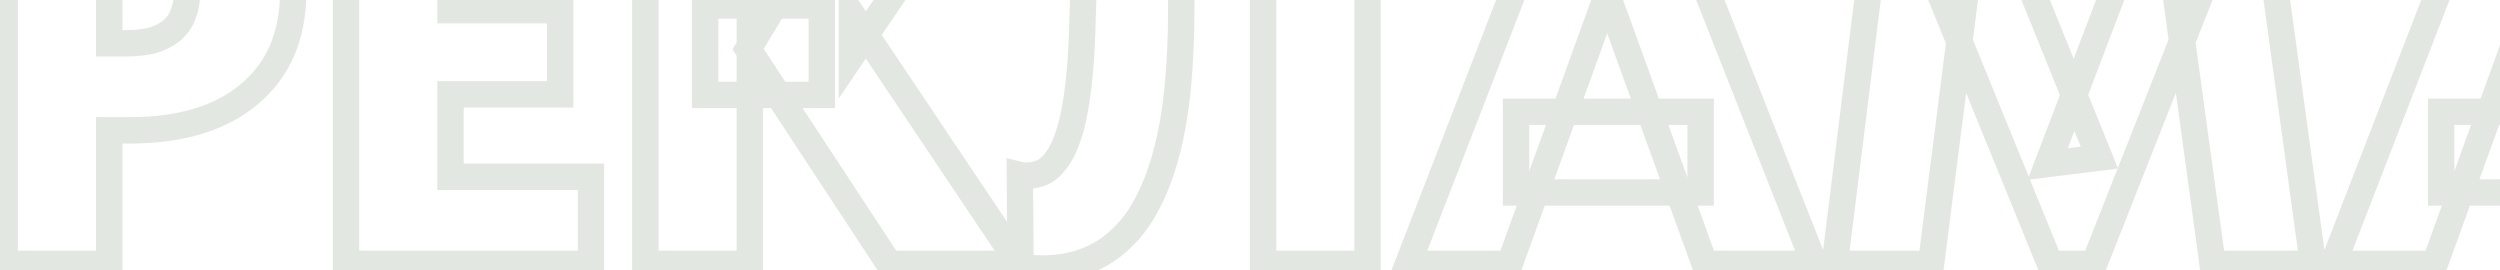 <?xml version="1.0" encoding="UTF-8"?> <svg xmlns="http://www.w3.org/2000/svg" width="379" height="41" viewBox="0 0 379 41" fill="none"><g opacity="0.2"><mask id="path-1-outside-1_240_1646" maskUnits="userSpaceOnUse" x="-2" y="-24" width="421" height="67" fill="black"><rect fill="white" x="-2" y="-24" width="421" height="67"></rect><path d="M20.608 -21.6C24.304 -21.6 27.619 -21.16 30.552 -20.28C33.485 -19.459 35.979 -18.197 38.032 -16.496C40.085 -14.853 41.669 -12.771 42.784 -10.248C43.899 -7.725 44.456 -4.763 44.456 -1.36C44.456 1.984 43.899 4.976 42.784 7.616C41.669 10.197 40.027 12.397 37.856 14.216C35.744 16.035 33.163 17.413 30.112 18.352C27.061 19.291 23.6 19.76 19.728 19.76H16.56V40H0.72V-21.6H20.608ZM19.112 6.56C20.813 6.56 22.251 6.384 23.424 6.032C24.597 5.621 25.536 5.093 26.24 4.448C27.003 3.744 27.531 2.923 27.824 1.984C28.176 1.045 28.352 0.048 28.352 -1.008C28.352 -2.005 28.205 -2.944 27.912 -3.824C27.619 -4.704 27.12 -5.467 26.416 -6.112C25.712 -6.816 24.744 -7.373 23.512 -7.784C22.28 -8.195 20.725 -8.4 18.848 -8.4H16.56V6.56H19.112ZM52.454 40V-21.6H88.71V-8.4H68.294V1.544H84.926V14.304H68.294V26.8H89.59V40H52.454ZM134.789 40L113.405 7.44L131.093 -21.6H148.253V-19.84L129.157 8.408V2.16L153.357 38.24V40H134.789ZM106.893 14.392V0.84H124.581V14.392H106.893ZM113.669 -21.6V40H97.829V-21.6H113.669ZM158.045 40.704C157.517 40.704 156.959 40.675 156.373 40.616C155.845 40.616 155.287 40.557 154.701 40.44L154.613 26.536C154.847 26.595 155.053 26.624 155.229 26.624C155.405 26.624 155.551 26.624 155.669 26.624C156.901 26.624 157.957 26.301 158.837 25.656C159.717 24.952 160.479 23.955 161.125 22.664C161.77 21.315 162.298 19.701 162.709 17.824C163.119 15.888 163.442 13.659 163.677 11.136C163.911 8.613 164.058 5.827 164.117 2.776C164.234 -0.275 164.293 -3.589 164.293 -7.168V-21.6H207.325V40H191.485V-8.4H179.077V1.368C179.077 5.651 178.901 9.611 178.549 13.248C178.197 16.827 177.639 20.083 176.877 23.016C176.114 25.949 175.146 28.531 173.973 30.76C172.858 32.931 171.509 34.749 169.925 36.216C168.399 37.683 166.639 38.797 164.645 39.56C162.65 40.323 160.45 40.704 158.045 40.704ZM213.463 40L237.311 -21.6H250.775L275.063 40H258.431L242.239 -4.704H245.055L228.863 40H213.463ZM229.831 29.176V16.944H257.815V29.176H229.831ZM278.14 40L285.796 -21.6H299.876L318.268 23.896L310.436 24.864L328.124 -21.6H342.204L350.652 40H335.428L330.148 1.456H332.7L317.476 40H310.788L295.036 1.368H297.676L292.748 40H278.14ZM353.713 40L377.561 -21.6H391.025L415.313 40H398.681L382.489 -4.704H385.305L369.113 40H353.713ZM370.081 29.176V16.944H398.065V29.176H370.081Z"></path></mask><path d="M30.552 -20.28L29.977 -18.364L29.995 -18.359L30.013 -18.354L30.552 -20.28ZM38.032 -16.496L36.756 -14.956L36.769 -14.945L36.783 -14.934L38.032 -16.496ZM42.784 -10.248L44.613 -11.056L44.613 -11.056L42.784 -10.248ZM42.784 7.616L44.62 8.409L44.623 8.401L44.627 8.394L42.784 7.616ZM37.856 14.216L36.572 12.683L36.561 12.692L36.551 12.7L37.856 14.216ZM30.112 18.352L30.7 20.264L30.7 20.264L30.112 18.352ZM16.56 19.76V17.76H14.56V19.76H16.56ZM16.56 40V42H18.56V40H16.56ZM0.72 40H-1.28V42H0.72V40ZM0.72 -21.6V-23.6H-1.28V-21.6H0.72ZM23.424 6.032L23.999 7.948L24.042 7.935L24.085 7.92L23.424 6.032ZM26.24 4.448L27.591 5.922L27.597 5.918L26.24 4.448ZM27.824 1.984L25.951 1.282L25.932 1.334L25.915 1.387L27.824 1.984ZM27.912 -3.824L29.809 -4.456L29.809 -4.456L27.912 -3.824ZM26.416 -6.112L25.002 -4.698L25.032 -4.667L25.064 -4.638L26.416 -6.112ZM23.512 -7.784L24.145 -9.681L24.145 -9.681L23.512 -7.784ZM16.56 -8.4V-10.4H14.56V-8.4H16.56ZM16.56 6.56H14.56V8.56H16.56V6.56ZM20.608 -19.6C24.148 -19.6 27.264 -19.178 29.977 -18.364L31.127 -22.196C27.973 -23.142 24.46 -23.6 20.608 -23.6V-19.6ZM30.013 -18.354C32.715 -17.598 34.947 -16.455 36.756 -14.956L39.308 -18.036C37.01 -19.94 34.256 -21.32 31.091 -22.206L30.013 -18.354ZM36.783 -14.934C38.572 -13.502 39.963 -11.683 40.955 -9.44L44.613 -11.056C43.375 -13.858 41.598 -16.204 39.281 -18.058L36.783 -14.934ZM40.955 -9.44C41.934 -7.224 42.456 -4.548 42.456 -1.36H46.456C46.456 -4.978 45.864 -8.227 44.613 -11.056L40.955 -9.44ZM42.456 -1.36C42.456 1.761 41.936 4.482 40.941 6.838L44.627 8.394C45.861 5.47 46.456 2.207 46.456 -1.36H42.456ZM40.948 6.823C39.958 9.116 38.505 11.063 36.572 12.683L39.14 15.749C41.548 13.732 43.381 11.279 44.62 8.409L40.948 6.823ZM36.551 12.7C34.676 14.315 32.349 15.571 29.524 16.44L30.7 20.264C33.976 19.256 36.812 17.755 39.161 15.732L36.551 12.7ZM29.524 16.44C26.699 17.309 23.442 17.76 19.728 17.76V21.76C23.758 21.76 27.423 21.272 30.7 20.264L29.524 16.44ZM19.728 17.76H16.56V21.76H19.728V17.76ZM14.56 19.76V40H18.56V19.76H14.56ZM16.56 38H0.72V42H16.56V38ZM2.72 40V-21.6H-1.28V40H2.72ZM0.72 -19.6H20.608V-23.6H0.72V-19.6ZM19.112 8.56C20.938 8.56 22.582 8.373 23.999 7.948L22.849 4.116C21.919 4.395 20.688 4.56 19.112 4.56V8.56ZM24.085 7.92C25.44 7.445 26.637 6.797 27.591 5.922L24.889 2.974C24.435 3.39 23.754 3.797 22.763 4.144L24.085 7.92ZM27.597 5.918C28.602 4.99 29.329 3.872 29.733 2.581L25.915 1.387C25.732 1.973 25.404 2.498 24.883 2.978L27.597 5.918ZM29.697 2.686C30.137 1.511 30.352 0.275 30.352 -1.008H26.352C26.352 -0.179 26.215 0.579 25.951 1.282L29.697 2.686ZM30.352 -1.008C30.352 -2.204 30.176 -3.358 29.809 -4.456L26.015 -3.192C26.235 -2.53 26.352 -1.807 26.352 -1.008H30.352ZM29.809 -4.456C29.405 -5.669 28.714 -6.718 27.767 -7.586L25.064 -4.638C25.526 -4.215 25.832 -3.739 26.015 -3.192L29.809 -4.456ZM27.83 -7.526C26.85 -8.506 25.585 -9.201 24.145 -9.681L22.88 -5.887C23.903 -5.545 24.574 -5.126 25.002 -4.698L27.83 -7.526ZM24.145 -9.681C22.64 -10.183 20.853 -10.4 18.848 -10.4V-6.4C20.598 -6.4 21.92 -6.206 22.88 -5.887L24.145 -9.681ZM18.848 -10.4H16.56V-6.4H18.848V-10.4ZM14.56 -8.4V6.56H18.56V-8.4H14.56ZM16.56 8.56H19.112V4.56H16.56V8.56ZM52.454 40H50.454V42H52.454V40ZM52.454 -21.6V-23.6H50.454V-21.6H52.454ZM88.71 -21.6H90.71V-23.6H88.71V-21.6ZM88.71 -8.4V-6.4H90.71V-8.4H88.71ZM68.294 -8.4V-10.4H66.294V-8.4H68.294ZM68.294 1.544H66.294V3.544H68.294V1.544ZM84.926 1.544H86.926V-0.456H84.926V1.544ZM84.926 14.304V16.304H86.926V14.304H84.926ZM68.294 14.304V12.304H66.294V14.304H68.294ZM68.294 26.8H66.294V28.8H68.294V26.8ZM89.59 26.8H91.59V24.8H89.59V26.8ZM89.59 40V42H91.59V40H89.59ZM54.454 40V-21.6H50.454V40H54.454ZM52.454 -19.6H88.71V-23.6H52.454V-19.6ZM86.71 -21.6V-8.4H90.71V-21.6H86.71ZM88.71 -10.4H68.294V-6.4H88.71V-10.4ZM66.294 -8.4V1.544H70.294V-8.4H66.294ZM68.294 3.544H84.926V-0.456H68.294V3.544ZM82.926 1.544V14.304H86.926V1.544H82.926ZM84.926 12.304H68.294V16.304H84.926V12.304ZM66.294 14.304V26.8H70.294V14.304H66.294ZM68.294 28.8H89.59V24.8H68.294V28.8ZM87.59 26.8V40H91.59V26.8H87.59ZM89.59 38H52.454V42H89.59V38ZM134.789 40L133.118 41.098L133.71 42H134.789V40ZM113.405 7.44L111.697 6.4L111.039 7.48L111.734 8.538L113.405 7.44ZM131.093 -21.6V-23.6H129.97L129.385 -22.64L131.093 -21.6ZM148.253 -21.6H150.253V-23.6H148.253V-21.6ZM148.253 -19.84L149.91 -18.72L150.253 -19.227V-19.84H148.253ZM129.157 8.408H127.157V14.938L130.814 9.528L129.157 8.408ZM129.157 2.16L130.818 1.046L127.157 -4.412V2.16H129.157ZM153.357 38.24H155.357V37.631L155.018 37.126L153.357 38.24ZM153.357 40V42H155.357V40H153.357ZM106.893 14.392H104.893V16.392H106.893V14.392ZM106.893 0.84V-1.16H104.893V0.84H106.893ZM124.581 0.84H126.581V-1.16H124.581V0.84ZM124.581 14.392V16.392H126.581V14.392H124.581ZM113.669 -21.6H115.669V-23.6H113.669V-21.6ZM113.669 40V42H115.669V40H113.669ZM97.829 40H95.829V42H97.829V40ZM97.829 -21.6V-23.6H95.829V-21.6H97.829ZM136.461 38.902L115.077 6.342L111.734 8.538L133.118 41.098L136.461 38.902ZM115.113 8.48L132.801 -20.56L129.385 -22.64L111.697 6.4L115.113 8.48ZM131.093 -19.6H148.253V-23.6H131.093V-19.6ZM146.253 -21.6V-19.84H150.253V-21.6H146.253ZM146.596 -20.96L127.5 7.288L130.814 9.528L149.91 -18.72L146.596 -20.96ZM131.157 8.408V2.16H127.157V8.408H131.157ZM127.496 3.274L151.696 39.354L155.018 37.126L130.818 1.046L127.496 3.274ZM151.357 38.24V40H155.357V38.24H151.357ZM153.357 38H134.789V42H153.357V38ZM108.893 14.392V0.84H104.893V14.392H108.893ZM106.893 2.84H124.581V-1.16H106.893V2.84ZM122.581 0.84V14.392H126.581V0.84H122.581ZM124.581 12.392H106.893V16.392H124.581V12.392ZM111.669 -21.6V40H115.669V-21.6H111.669ZM113.669 38H97.829V42H113.669V38ZM99.829 40V-21.6H95.829V40H99.829ZM97.829 -19.6H113.669V-23.6H97.829V-19.6ZM156.373 40.616L156.572 38.626L156.473 38.616H156.373V40.616ZM154.701 40.44L152.701 40.453L152.711 42.082L154.309 42.401L154.701 40.44ZM154.613 26.536L155.098 24.596L152.596 23.97L152.613 26.549L154.613 26.536ZM158.837 25.656L160.019 27.269L160.053 27.244L160.086 27.218L158.837 25.656ZM161.125 22.664L162.914 23.558L162.921 23.543L162.929 23.527L161.125 22.664ZM162.709 17.824L164.663 18.251L164.665 18.239L162.709 17.824ZM163.677 11.136L165.668 11.321L165.668 11.321L163.677 11.136ZM164.117 2.776L162.118 2.699L162.117 2.718L162.117 2.738L164.117 2.776ZM164.293 -21.6V-23.6H162.293V-21.6H164.293ZM207.325 -21.6H209.325V-23.6H207.325V-21.6ZM207.325 40V42H209.325V40H207.325ZM191.485 40H189.485V42H191.485V40ZM191.485 -8.4H193.485V-10.4H191.485V-8.4ZM179.077 -8.4V-10.4H177.077V-8.4H179.077ZM178.549 13.248L180.539 13.444L180.539 13.441L178.549 13.248ZM176.877 23.016L174.941 22.513L174.941 22.513L176.877 23.016ZM173.973 30.76L172.203 29.828L172.198 29.837L172.194 29.846L173.973 30.76ZM169.925 36.216L168.566 34.748L168.552 34.761L168.539 34.774L169.925 36.216ZM164.645 39.56L163.93 37.692L163.93 37.692L164.645 39.56ZM158.045 38.704C157.59 38.704 157.1 38.679 156.572 38.626L156.174 42.606C156.819 42.671 157.443 42.704 158.045 42.704V38.704ZM156.373 38.616C155.992 38.616 155.567 38.574 155.093 38.479L154.309 42.401C155.008 42.541 155.697 42.616 156.373 42.616V38.616ZM156.701 40.427L156.613 26.523L152.613 26.549L152.701 40.453L156.701 40.427ZM154.128 28.476C154.466 28.561 154.841 28.624 155.229 28.624V24.624C155.25 24.624 155.251 24.626 155.226 24.622C155.201 24.619 155.159 24.611 155.098 24.596L154.128 28.476ZM155.229 28.624C155.229 28.624 155.229 28.624 155.23 28.624C155.23 28.624 155.23 28.624 155.231 28.624C155.231 28.624 155.231 28.624 155.232 28.624C155.232 28.624 155.233 28.624 155.233 28.624C155.233 28.624 155.234 28.624 155.234 28.624C155.234 28.624 155.235 28.624 155.235 28.624C155.235 28.624 155.236 28.624 155.236 28.624C155.236 28.624 155.237 28.624 155.237 28.624C155.237 28.624 155.238 28.624 155.238 28.624C155.238 28.624 155.239 28.624 155.239 28.624C155.239 28.624 155.24 28.624 155.24 28.624C155.24 28.624 155.241 28.624 155.241 28.624C155.241 28.624 155.242 28.624 155.242 28.624C155.242 28.624 155.243 28.624 155.243 28.624C155.243 28.624 155.244 28.624 155.244 28.624C155.244 28.624 155.245 28.624 155.245 28.624C155.246 28.624 155.246 28.624 155.246 28.624C155.247 28.624 155.247 28.624 155.247 28.624C155.248 28.624 155.248 28.624 155.248 28.624C155.249 28.624 155.249 28.624 155.249 28.624C155.25 28.624 155.25 28.624 155.25 28.624C155.251 28.624 155.251 28.624 155.251 28.624C155.252 28.624 155.252 28.624 155.252 28.624C155.253 28.624 155.253 28.624 155.253 28.624C155.254 28.624 155.254 28.624 155.254 28.624C155.255 28.624 155.255 28.624 155.255 28.624C155.256 28.624 155.256 28.624 155.256 28.624C155.257 28.624 155.257 28.624 155.257 28.624C155.258 28.624 155.258 28.624 155.258 28.624C155.259 28.624 155.259 28.624 155.259 28.624C155.26 28.624 155.26 28.624 155.26 28.624C155.261 28.624 155.261 28.624 155.261 28.624C155.262 28.624 155.262 28.624 155.262 28.624C155.263 28.624 155.263 28.624 155.263 28.624C155.264 28.624 155.264 28.624 155.264 28.624C155.265 28.624 155.265 28.624 155.265 28.624C155.266 28.624 155.266 28.624 155.266 28.624C155.267 28.624 155.267 28.624 155.267 28.624C155.268 28.624 155.268 28.624 155.268 28.624C155.269 28.624 155.269 28.624 155.269 28.624C155.27 28.624 155.27 28.624 155.27 28.624C155.271 28.624 155.271 28.624 155.271 28.624C155.272 28.624 155.272 28.624 155.272 28.624C155.273 28.624 155.273 28.624 155.273 28.624C155.274 28.624 155.274 28.624 155.274 28.624C155.275 28.624 155.275 28.624 155.275 28.624C155.276 28.624 155.276 28.624 155.276 28.624C155.277 28.624 155.277 28.624 155.277 28.624C155.278 28.624 155.278 28.624 155.278 28.624C155.279 28.624 155.279 28.624 155.279 28.624C155.28 28.624 155.28 28.624 155.28 28.624C155.281 28.624 155.281 28.624 155.281 28.624C155.282 28.624 155.282 28.624 155.282 28.624C155.283 28.624 155.283 28.624 155.283 28.624C155.284 28.624 155.284 28.624 155.284 28.624C155.285 28.624 155.285 28.624 155.285 28.624C155.286 28.624 155.286 28.624 155.286 28.624C155.287 28.624 155.287 28.624 155.287 28.624C155.288 28.624 155.288 28.624 155.288 28.624C155.289 28.624 155.289 28.624 155.289 28.624C155.29 28.624 155.29 28.624 155.29 28.624C155.291 28.624 155.291 28.624 155.291 28.624C155.292 28.624 155.292 28.624 155.292 28.624C155.293 28.624 155.293 28.624 155.293 28.624C155.294 28.624 155.294 28.624 155.294 28.624C155.295 28.624 155.295 28.624 155.295 28.624C155.296 28.624 155.296 28.624 155.296 28.624C155.297 28.624 155.297 28.624 155.297 28.624C155.298 28.624 155.298 28.624 155.298 28.624C155.299 28.624 155.299 28.624 155.299 28.624C155.3 28.624 155.3 28.624 155.3 28.624C155.301 28.624 155.301 28.624 155.301 28.624C155.302 28.624 155.302 28.624 155.302 28.624C155.303 28.624 155.303 28.624 155.303 28.624C155.304 28.624 155.304 28.624 155.304 28.624C155.305 28.624 155.305 28.624 155.305 28.624C155.306 28.624 155.306 28.624 155.306 28.624C155.306 28.624 155.307 28.624 155.307 28.624C155.307 28.624 155.308 28.624 155.308 28.624C155.308 28.624 155.309 28.624 155.309 28.624C155.309 28.624 155.31 28.624 155.31 28.624C155.31 28.624 155.311 28.624 155.311 28.624C155.311 28.624 155.312 28.624 155.312 28.624C155.312 28.624 155.313 28.624 155.313 28.624C155.313 28.624 155.314 28.624 155.314 28.624C155.314 28.624 155.315 28.624 155.315 28.624C155.315 28.624 155.316 28.624 155.316 28.624C155.316 28.624 155.317 28.624 155.317 28.624C155.317 28.624 155.318 28.624 155.318 28.624C155.318 28.624 155.319 28.624 155.319 28.624C155.319 28.624 155.319 28.624 155.32 28.624C155.32 28.624 155.32 28.624 155.321 28.624C155.321 28.624 155.321 28.624 155.322 28.624C155.322 28.624 155.322 28.624 155.323 28.624C155.323 28.624 155.323 28.624 155.324 28.624C155.324 28.624 155.324 28.624 155.325 28.624C155.325 28.624 155.325 28.624 155.326 28.624C155.326 28.624 155.326 28.624 155.327 28.624C155.327 28.624 155.327 28.624 155.328 28.624C155.328 28.624 155.328 28.624 155.329 28.624C155.329 28.624 155.329 28.624 155.329 28.624C155.33 28.624 155.33 28.624 155.33 28.624C155.331 28.624 155.331 28.624 155.331 28.624C155.332 28.624 155.332 28.624 155.332 28.624C155.333 28.624 155.333 28.624 155.333 28.624C155.334 28.624 155.334 28.624 155.334 28.624C155.335 28.624 155.335 28.624 155.335 28.624C155.336 28.624 155.336 28.624 155.336 28.624C155.337 28.624 155.337 28.624 155.337 28.624C155.337 28.624 155.338 28.624 155.338 28.624C155.338 28.624 155.339 28.624 155.339 28.624C155.339 28.624 155.34 28.624 155.34 28.624C155.34 28.624 155.341 28.624 155.341 28.624C155.341 28.624 155.342 28.624 155.342 28.624C155.342 28.624 155.343 28.624 155.343 28.624C155.343 28.624 155.344 28.624 155.344 28.624C155.344 28.624 155.344 28.624 155.345 28.624C155.345 28.624 155.345 28.624 155.346 28.624C155.346 28.624 155.346 28.624 155.347 28.624C155.347 28.624 155.347 28.624 155.348 28.624C155.348 28.624 155.348 28.624 155.349 28.624C155.349 28.624 155.349 28.624 155.35 28.624C155.35 28.624 155.35 28.624 155.351 28.624C155.351 28.624 155.351 28.624 155.351 28.624C155.352 28.624 155.352 28.624 155.352 28.624C155.353 28.624 155.353 28.624 155.353 28.624C155.354 28.624 155.354 28.624 155.354 28.624C155.355 28.624 155.355 28.624 155.355 28.624C155.356 28.624 155.356 28.624 155.356 28.624C155.357 28.624 155.357 28.624 155.357 28.624C155.357 28.624 155.358 28.624 155.358 28.624C155.358 28.624 155.359 28.624 155.359 28.624C155.359 28.624 155.36 28.624 155.36 28.624C155.36 28.624 155.361 28.624 155.361 28.624C155.361 28.624 155.362 28.624 155.362 28.624C155.362 28.624 155.362 28.624 155.363 28.624C155.363 28.624 155.363 28.624 155.364 28.624C155.364 28.624 155.364 28.624 155.365 28.624C155.365 28.624 155.365 28.624 155.366 28.624C155.366 28.624 155.366 28.624 155.367 28.624C155.367 28.624 155.367 28.624 155.367 28.624C155.368 28.624 155.368 28.624 155.368 28.624C155.369 28.624 155.369 28.624 155.369 28.624C155.37 28.624 155.37 28.624 155.37 28.624C155.371 28.624 155.371 28.624 155.371 28.624C155.372 28.624 155.372 28.624 155.372 28.624C155.372 28.624 155.373 28.624 155.373 28.624C155.373 28.624 155.374 28.624 155.374 28.624C155.374 28.624 155.375 28.624 155.375 28.624C155.375 28.624 155.376 28.624 155.376 28.624C155.376 28.624 155.377 28.624 155.377 28.624C155.377 28.624 155.377 28.624 155.378 28.624C155.378 28.624 155.378 28.624 155.379 28.624C155.379 28.624 155.379 28.624 155.38 28.624C155.38 28.624 155.38 28.624 155.381 28.624C155.381 28.624 155.381 28.624 155.381 28.624C155.382 28.624 155.382 28.624 155.382 28.624C155.383 28.624 155.383 28.624 155.383 28.624C155.384 28.624 155.384 28.624 155.384 28.624C155.385 28.624 155.385 28.624 155.385 28.624C155.385 28.624 155.386 28.624 155.386 28.624C155.386 28.624 155.387 28.624 155.387 28.624C155.387 28.624 155.388 28.624 155.388 28.624C155.388 28.624 155.389 28.624 155.389 28.624C155.389 28.624 155.389 28.624 155.39 28.624C155.39 28.624 155.39 28.624 155.391 28.624C155.391 28.624 155.391 28.624 155.392 28.624C155.392 28.624 155.392 28.624 155.393 28.624C155.393 28.624 155.393 28.624 155.393 28.624C155.394 28.624 155.394 28.624 155.394 28.624C155.395 28.624 155.395 28.624 155.395 28.624C155.396 28.624 155.396 28.624 155.396 28.624C155.396 28.624 155.397 28.624 155.397 28.624C155.397 28.624 155.398 28.624 155.398 28.624C155.398 28.624 155.399 28.624 155.399 28.624C155.399 28.624 155.4 28.624 155.4 28.624C155.4 28.624 155.4 28.624 155.401 28.624C155.401 28.624 155.401 28.624 155.402 28.624C155.402 28.624 155.402 28.624 155.403 28.624C155.403 28.624 155.403 28.624 155.403 28.624C155.404 28.624 155.404 28.624 155.404 28.624C155.405 28.624 155.405 28.624 155.405 28.624C155.406 28.624 155.406 28.624 155.406 28.624C155.407 28.624 155.407 28.624 155.407 28.624C155.407 28.624 155.408 28.624 155.408 28.624C155.408 28.624 155.409 28.624 155.409 28.624C155.409 28.624 155.41 28.624 155.41 28.624C155.41 28.624 155.41 28.624 155.411 28.624C155.411 28.624 155.411 28.624 155.412 28.624C155.412 28.624 155.412 28.624 155.413 28.624C155.413 28.624 155.413 28.624 155.413 28.624C155.414 28.624 155.414 28.624 155.414 28.624C155.415 28.624 155.415 28.624 155.415 28.624C155.416 28.624 155.416 28.624 155.416 28.624C155.416 28.624 155.417 28.624 155.417 28.624C155.417 28.624 155.418 28.624 155.418 28.624C155.418 28.624 155.419 28.624 155.419 28.624C155.419 28.624 155.419 28.624 155.42 28.624C155.42 28.624 155.42 28.624 155.421 28.624C155.421 28.624 155.421 28.624 155.422 28.624C155.422 28.624 155.422 28.624 155.422 28.624C155.423 28.624 155.423 28.624 155.423 28.624C155.424 28.624 155.424 28.624 155.424 28.624C155.425 28.624 155.425 28.624 155.425 28.624C155.425 28.624 155.426 28.624 155.426 28.624C155.426 28.624 155.427 28.624 155.427 28.624C155.427 28.624 155.428 28.624 155.428 28.624C155.428 28.624 155.428 28.624 155.429 28.624C155.429 28.624 155.429 28.624 155.43 28.624C155.43 28.624 155.43 28.624 155.431 28.624C155.431 28.624 155.431 28.624 155.431 28.624C155.432 28.624 155.432 28.624 155.432 28.624C155.433 28.624 155.433 28.624 155.433 28.624C155.433 28.624 155.434 28.624 155.434 28.624C155.434 28.624 155.435 28.624 155.435 28.624C155.435 28.624 155.436 28.624 155.436 28.624C155.436 28.624 155.436 28.624 155.437 28.624C155.437 28.624 155.437 28.624 155.438 28.624C155.438 28.624 155.438 28.624 155.438 28.624C155.439 28.624 155.439 28.624 155.439 28.624C155.44 28.624 155.44 28.624 155.44 28.624C155.441 28.624 155.441 28.624 155.441 28.624C155.441 28.624 155.442 28.624 155.442 28.624C155.442 28.624 155.443 28.624 155.443 28.624C155.443 28.624 155.443 28.624 155.444 28.624C155.444 28.624 155.444 28.624 155.445 28.624C155.445 28.624 155.445 28.624 155.446 28.624C155.446 28.624 155.446 28.624 155.446 28.624C155.447 28.624 155.447 28.624 155.447 28.624C155.448 28.624 155.448 28.624 155.448 28.624C155.448 28.624 155.449 28.624 155.449 28.624C155.449 28.624 155.45 28.624 155.45 28.624C155.45 28.624 155.451 28.624 155.451 28.624C155.451 28.624 155.451 28.624 155.452 28.624C155.452 28.624 155.452 28.624 155.453 28.624C155.453 28.624 155.453 28.624 155.453 28.624C155.454 28.624 155.454 28.624 155.454 28.624C155.455 28.624 155.455 28.624 155.455 28.624C155.455 28.624 155.456 28.624 155.456 28.624C155.456 28.624 155.457 28.624 155.457 28.624C155.457 28.624 155.457 28.624 155.458 28.624C155.458 28.624 155.458 28.624 155.459 28.624C155.459 28.624 155.459 28.624 155.46 28.624C155.46 28.624 155.46 28.624 155.46 28.624C155.461 28.624 155.461 28.624 155.461 28.624C155.462 28.624 155.462 28.624 155.462 28.624C155.462 28.624 155.463 28.624 155.463 28.624C155.463 28.624 155.464 28.624 155.464 28.624C155.464 28.624 155.464 28.624 155.465 28.624C155.465 28.624 155.465 28.624 155.466 28.624C155.466 28.624 155.466 28.624 155.466 28.624C155.467 28.624 155.467 28.624 155.467 28.624C155.468 28.624 155.468 28.624 155.468 28.624C155.468 28.624 155.469 28.624 155.469 28.624C155.469 28.624 155.47 28.624 155.47 28.624C155.47 28.624 155.47 28.624 155.471 28.624C155.471 28.624 155.471 28.624 155.472 28.624C155.472 28.624 155.472 28.624 155.472 28.624C155.473 28.624 155.473 28.624 155.473 28.624C155.474 28.624 155.474 28.624 155.474 28.624C155.474 28.624 155.475 28.624 155.475 28.624C155.475 28.624 155.476 28.624 155.476 28.624C155.476 28.624 155.476 28.624 155.477 28.624C155.477 28.624 155.477 28.624 155.478 28.624C155.478 28.624 155.478 28.624 155.478 28.624C155.479 28.624 155.479 28.624 155.479 28.624C155.48 28.624 155.48 28.624 155.48 28.624C155.48 28.624 155.481 28.624 155.481 28.624C155.481 28.624 155.482 28.624 155.482 28.624C155.482 28.624 155.482 28.624 155.483 28.624C155.483 28.624 155.483 28.624 155.484 28.624C155.484 28.624 155.484 28.624 155.484 28.624C155.485 28.624 155.485 28.624 155.485 28.624C155.486 28.624 155.486 28.624 155.486 28.624C155.486 28.624 155.487 28.624 155.487 28.624C155.487 28.624 155.488 28.624 155.488 28.624C155.488 28.624 155.488 28.624 155.489 28.624C155.489 28.624 155.489 28.624 155.489 28.624C155.49 28.624 155.49 28.624 155.49 28.624C155.491 28.624 155.491 28.624 155.491 28.624C155.491 28.624 155.492 28.624 155.492 28.624C155.492 28.624 155.493 28.624 155.493 28.624C155.493 28.624 155.493 28.624 155.494 28.624C155.494 28.624 155.494 28.624 155.495 28.624C155.495 28.624 155.495 28.624 155.495 28.624C155.496 28.624 155.496 28.624 155.496 28.624C155.497 28.624 155.497 28.624 155.497 28.624C155.497 28.624 155.498 28.624 155.498 28.624C155.498 28.624 155.498 28.624 155.499 28.624C155.499 28.624 155.499 28.624 155.5 28.624C155.5 28.624 155.5 28.624 155.5 28.624C155.501 28.624 155.501 28.624 155.501 28.624C155.502 28.624 155.502 28.624 155.502 28.624C155.502 28.624 155.503 28.624 155.503 28.624C155.503 28.624 155.503 28.624 155.504 28.624C155.504 28.624 155.504 28.624 155.505 28.624C155.505 28.624 155.505 28.624 155.505 28.624C155.506 28.624 155.506 28.624 155.506 28.624C155.507 28.624 155.507 28.624 155.507 28.624C155.507 28.624 155.508 28.624 155.508 28.624C155.508 28.624 155.508 28.624 155.509 28.624C155.509 28.624 155.509 28.624 155.51 28.624C155.51 28.624 155.51 28.624 155.51 28.624C155.511 28.624 155.511 28.624 155.511 28.624C155.512 28.624 155.512 28.624 155.512 28.624C155.512 28.624 155.513 28.624 155.513 28.624C155.513 28.624 155.513 28.624 155.514 28.624C155.514 28.624 155.514 28.624 155.515 28.624C155.515 28.624 155.515 28.624 155.515 28.624C155.516 28.624 155.516 28.624 155.516 28.624C155.516 28.624 155.517 28.624 155.517 28.624C155.517 28.624 155.518 28.624 155.518 28.624C155.518 28.624 155.518 28.624 155.519 28.624C155.519 28.624 155.519 28.624 155.519 28.624C155.52 28.624 155.52 28.624 155.52 28.624C155.521 28.624 155.521 28.624 155.521 28.624C155.521 28.624 155.522 28.624 155.522 28.624C155.522 28.624 155.522 28.624 155.523 28.624C155.523 28.624 155.523 28.624 155.524 28.624C155.524 28.624 155.524 28.624 155.524 28.624C155.525 28.624 155.525 28.624 155.525 28.624C155.525 28.624 155.526 28.624 155.526 28.624C155.526 28.624 155.527 28.624 155.527 28.624C155.527 28.624 155.527 28.624 155.528 28.624C155.528 28.624 155.528 28.624 155.528 28.624C155.529 28.624 155.529 28.624 155.529 28.624C155.53 28.624 155.53 28.624 155.53 28.624C155.53 28.624 155.531 28.624 155.531 28.624C155.531 28.624 155.531 28.624 155.532 28.624C155.532 28.624 155.532 28.624 155.533 28.624C155.533 28.624 155.533 28.624 155.533 28.624C155.534 28.624 155.534 28.624 155.534 28.624C155.534 28.624 155.535 28.624 155.535 28.624C155.535 28.624 155.535 28.624 155.536 28.624C155.536 28.624 155.536 28.624 155.537 28.624C155.537 28.624 155.537 28.624 155.537 28.624C155.538 28.624 155.538 28.624 155.538 28.624C155.538 28.624 155.539 28.624 155.539 28.624C155.539 28.624 155.539 28.624 155.54 28.624C155.54 28.624 155.54 28.624 155.541 28.624C155.541 28.624 155.541 28.624 155.541 28.624C155.542 28.624 155.542 28.624 155.542 28.624C155.542 28.624 155.543 28.624 155.543 28.624C155.543 28.624 155.544 28.624 155.544 28.624C155.544 28.624 155.544 28.624 155.545 28.624C155.545 28.624 155.545 28.624 155.545 28.624C155.546 28.624 155.546 28.624 155.546 28.624C155.546 28.624 155.547 28.624 155.547 28.624C155.547 28.624 155.548 28.624 155.548 28.624C155.548 28.624 155.548 28.624 155.549 28.624C155.549 28.624 155.549 28.624 155.549 28.624C155.55 28.624 155.55 28.624 155.55 28.624C155.55 28.624 155.551 28.624 155.551 28.624C155.551 28.624 155.551 28.624 155.552 28.624C155.552 28.624 155.552 28.624 155.553 28.624C155.553 28.624 155.553 28.624 155.553 28.624C155.554 28.624 155.554 28.624 155.554 28.624C155.554 28.624 155.555 28.624 155.555 28.624C155.555 28.624 155.555 28.624 155.556 28.624C155.556 28.624 155.556 28.624 155.556 28.624C155.557 28.624 155.557 28.624 155.557 28.624C155.558 28.624 155.558 28.624 155.558 28.624C155.558 28.624 155.559 28.624 155.559 28.624C155.559 28.624 155.559 28.624 155.56 28.624C155.56 28.624 155.56 28.624 155.56 28.624C155.561 28.624 155.561 28.624 155.561 28.624C155.561 28.624 155.562 28.624 155.562 28.624C155.562 28.624 155.563 28.624 155.563 28.624C155.563 28.624 155.563 28.624 155.564 28.624C155.564 28.624 155.564 28.624 155.564 28.624C155.565 28.624 155.565 28.624 155.565 28.624C155.565 28.624 155.566 28.624 155.566 28.624C155.566 28.624 155.566 28.624 155.567 28.624C155.567 28.624 155.567 28.624 155.567 28.624C155.568 28.624 155.568 28.624 155.568 28.624C155.569 28.624 155.569 28.624 155.569 28.624C155.569 28.624 155.57 28.624 155.57 28.624C155.57 28.624 155.57 28.624 155.571 28.624C155.571 28.624 155.571 28.624 155.571 28.624C155.572 28.624 155.572 28.624 155.572 28.624C155.572 28.624 155.573 28.624 155.573 28.624C155.573 28.624 155.573 28.624 155.574 28.624C155.574 28.624 155.574 28.624 155.574 28.624C155.575 28.624 155.575 28.624 155.575 28.624C155.576 28.624 155.576 28.624 155.576 28.624C155.576 28.624 155.577 28.624 155.577 28.624C155.577 28.624 155.577 28.624 155.578 28.624C155.578 28.624 155.578 28.624 155.578 28.624C155.579 28.624 155.579 28.624 155.579 28.624C155.579 28.624 155.58 28.624 155.58 28.624C155.58 28.624 155.58 28.624 155.581 28.624C155.581 28.624 155.581 28.624 155.581 28.624C155.582 28.624 155.582 28.624 155.582 28.624C155.582 28.624 155.583 28.624 155.583 28.624C155.583 28.624 155.583 28.624 155.584 28.624C155.584 28.624 155.584 28.624 155.584 28.624C155.585 28.624 155.585 28.624 155.585 28.624C155.586 28.624 155.586 28.624 155.586 28.624C155.586 28.624 155.587 28.624 155.587 28.624C155.587 28.624 155.587 28.624 155.588 28.624C155.588 28.624 155.588 28.624 155.588 28.624C155.589 28.624 155.589 28.624 155.589 28.624C155.589 28.624 155.59 28.624 155.59 28.624C155.59 28.624 155.59 28.624 155.591 28.624C155.591 28.624 155.591 28.624 155.591 28.624C155.592 28.624 155.592 28.624 155.592 28.624C155.592 28.624 155.593 28.624 155.593 28.624C155.593 28.624 155.593 28.624 155.594 28.624C155.594 28.624 155.594 28.624 155.594 28.624C155.595 28.624 155.595 28.624 155.595 28.624C155.595 28.624 155.596 28.624 155.596 28.624C155.596 28.624 155.596 28.624 155.597 28.624C155.597 28.624 155.597 28.624 155.597 28.624C155.598 28.624 155.598 28.624 155.598 28.624C155.598 28.624 155.599 28.624 155.599 28.624C155.599 28.624 155.599 28.624 155.6 28.624C155.6 28.624 155.6 28.624 155.6 28.624C155.601 28.624 155.601 28.624 155.601 28.624C155.601 28.624 155.602 28.624 155.602 28.624C155.602 28.624 155.602 28.624 155.603 28.624C155.603 28.624 155.603 28.624 155.603 28.624C155.604 28.624 155.604 28.624 155.604 28.624C155.604 28.624 155.605 28.624 155.605 28.624C155.605 28.624 155.605 28.624 155.606 28.624C155.606 28.624 155.606 28.624 155.606 28.624C155.607 28.624 155.607 28.624 155.607 28.624C155.607 28.624 155.608 28.624 155.608 28.624C155.608 28.624 155.608 28.624 155.609 28.624C155.609 28.624 155.609 28.624 155.609 28.624C155.61 28.624 155.61 28.624 155.61 28.624C155.61 28.624 155.611 28.624 155.611 28.624C155.611 28.624 155.611 28.624 155.612 28.624C155.612 28.624 155.612 28.624 155.612 28.624C155.613 28.624 155.613 28.624 155.613 28.624C155.613 28.624 155.614 28.624 155.614 28.624C155.614 28.624 155.614 28.624 155.615 28.624C155.615 28.624 155.615 28.624 155.615 28.624C155.616 28.624 155.616 28.624 155.616 28.624C155.616 28.624 155.617 28.624 155.617 28.624C155.617 28.624 155.617 28.624 155.618 28.624C155.618 28.624 155.618 28.624 155.618 28.624C155.618 28.624 155.619 28.624 155.619 28.624C155.619 28.624 155.619 28.624 155.62 28.624C155.62 28.624 155.62 28.624 155.62 28.624C155.621 28.624 155.621 28.624 155.621 28.624C155.621 28.624 155.622 28.624 155.622 28.624C155.622 28.624 155.622 28.624 155.623 28.624C155.623 28.624 155.623 28.624 155.623 28.624C155.624 28.624 155.624 28.624 155.624 28.624C155.624 28.624 155.625 28.624 155.625 28.624C155.625 28.624 155.625 28.624 155.626 28.624C155.626 28.624 155.626 28.624 155.626 28.624C155.627 28.624 155.627 28.624 155.627 28.624C155.627 28.624 155.628 28.624 155.628 28.624C155.628 28.624 155.628 28.624 155.628 28.624C155.629 28.624 155.629 28.624 155.629 28.624C155.629 28.624 155.63 28.624 155.63 28.624C155.63 28.624 155.63 28.624 155.631 28.624C155.631 28.624 155.631 28.624 155.631 28.624C155.632 28.624 155.632 28.624 155.632 28.624C155.632 28.624 155.633 28.624 155.633 28.624C155.633 28.624 155.633 28.624 155.634 28.624C155.634 28.624 155.634 28.624 155.634 28.624C155.634 28.624 155.635 28.624 155.635 28.624C155.635 28.624 155.635 28.624 155.636 28.624C155.636 28.624 155.636 28.624 155.636 28.624C155.637 28.624 155.637 28.624 155.637 28.624C155.637 28.624 155.638 28.624 155.638 28.624C155.638 28.624 155.638 28.624 155.639 28.624C155.639 28.624 155.639 28.624 155.639 28.624C155.64 28.624 155.64 28.624 155.64 28.624C155.64 28.624 155.64 28.624 155.641 28.624C155.641 28.624 155.641 28.624 155.641 28.624C155.642 28.624 155.642 28.624 155.642 28.624C155.642 28.624 155.643 28.624 155.643 28.624C155.643 28.624 155.643 28.624 155.644 28.624C155.644 28.624 155.644 28.624 155.644 28.624C155.645 28.624 155.645 28.624 155.645 28.624C155.645 28.624 155.645 28.624 155.646 28.624C155.646 28.624 155.646 28.624 155.646 28.624C155.647 28.624 155.647 28.624 155.647 28.624C155.647 28.624 155.648 28.624 155.648 28.624C155.648 28.624 155.648 28.624 155.649 28.624C155.649 28.624 155.649 28.624 155.649 28.624C155.649 28.624 155.65 28.624 155.65 28.624C155.65 28.624 155.65 28.624 155.651 28.624C155.651 28.624 155.651 28.624 155.651 28.624C155.652 28.624 155.652 28.624 155.652 28.624C155.652 28.624 155.653 28.624 155.653 28.624C155.653 28.624 155.653 28.624 155.653 28.624C155.654 28.624 155.654 28.624 155.654 28.624C155.654 28.624 155.655 28.624 155.655 28.624C155.655 28.624 155.655 28.624 155.656 28.624C155.656 28.624 155.656 28.624 155.656 28.624C155.656 28.624 155.657 28.624 155.657 28.624C155.657 28.624 155.657 28.624 155.658 28.624C155.658 28.624 155.658 28.624 155.658 28.624C155.659 28.624 155.659 28.624 155.659 28.624C155.659 28.624 155.66 28.624 155.66 28.624C155.66 28.624 155.66 28.624 155.66 28.624C155.661 28.624 155.661 28.624 155.661 28.624C155.661 28.624 155.662 28.624 155.662 28.624C155.662 28.624 155.662 28.624 155.663 28.624C155.663 28.624 155.663 28.624 155.663 28.624C155.663 28.624 155.664 28.624 155.664 28.624C155.664 28.624 155.664 28.624 155.665 28.624C155.665 28.624 155.665 28.624 155.665 28.624C155.666 28.624 155.666 28.624 155.666 28.624C155.666 28.624 155.666 28.624 155.667 28.624C155.667 28.624 155.667 28.624 155.667 28.624C155.668 28.624 155.668 28.624 155.668 28.624C155.668 28.624 155.669 28.624 155.669 28.624V24.624C155.669 24.624 155.668 24.624 155.668 24.624C155.668 24.624 155.668 24.624 155.667 24.624C155.667 24.624 155.667 24.624 155.667 24.624C155.666 24.624 155.666 24.624 155.666 24.624C155.666 24.624 155.666 24.624 155.665 24.624C155.665 24.624 155.665 24.624 155.665 24.624C155.664 24.624 155.664 24.624 155.664 24.624C155.664 24.624 155.663 24.624 155.663 24.624C155.663 24.624 155.663 24.624 155.663 24.624C155.662 24.624 155.662 24.624 155.662 24.624C155.662 24.624 155.661 24.624 155.661 24.624C155.661 24.624 155.661 24.624 155.66 24.624C155.66 24.624 155.66 24.624 155.66 24.624C155.66 24.624 155.659 24.624 155.659 24.624C155.659 24.624 155.659 24.624 155.658 24.624C155.658 24.624 155.658 24.624 155.658 24.624C155.657 24.624 155.657 24.624 155.657 24.624C155.657 24.624 155.656 24.624 155.656 24.624C155.656 24.624 155.656 24.624 155.656 24.624C155.655 24.624 155.655 24.624 155.655 24.624C155.655 24.624 155.654 24.624 155.654 24.624C155.654 24.624 155.654 24.624 155.653 24.624C155.653 24.624 155.653 24.624 155.653 24.624C155.653 24.624 155.652 24.624 155.652 24.624C155.652 24.624 155.652 24.624 155.651 24.624C155.651 24.624 155.651 24.624 155.651 24.624C155.65 24.624 155.65 24.624 155.65 24.624C155.65 24.624 155.649 24.624 155.649 24.624C155.649 24.624 155.649 24.624 155.649 24.624C155.648 24.624 155.648 24.624 155.648 24.624C155.648 24.624 155.647 24.624 155.647 24.624C155.647 24.624 155.647 24.624 155.646 24.624C155.646 24.624 155.646 24.624 155.646 24.624C155.645 24.624 155.645 24.624 155.645 24.624C155.645 24.624 155.645 24.624 155.644 24.624C155.644 24.624 155.644 24.624 155.644 24.624C155.643 24.624 155.643 24.624 155.643 24.624C155.643 24.624 155.642 24.624 155.642 24.624C155.642 24.624 155.642 24.624 155.641 24.624C155.641 24.624 155.641 24.624 155.641 24.624C155.64 24.624 155.64 24.624 155.64 24.624C155.64 24.624 155.64 24.624 155.639 24.624C155.639 24.624 155.639 24.624 155.639 24.624C155.638 24.624 155.638 24.624 155.638 24.624C155.638 24.624 155.637 24.624 155.637 24.624C155.637 24.624 155.637 24.624 155.636 24.624C155.636 24.624 155.636 24.624 155.636 24.624C155.635 24.624 155.635 24.624 155.635 24.624C155.635 24.624 155.634 24.624 155.634 24.624C155.634 24.624 155.634 24.624 155.634 24.624C155.633 24.624 155.633 24.624 155.633 24.624C155.633 24.624 155.632 24.624 155.632 24.624C155.632 24.624 155.632 24.624 155.631 24.624C155.631 24.624 155.631 24.624 155.631 24.624C155.63 24.624 155.63 24.624 155.63 24.624C155.63 24.624 155.629 24.624 155.629 24.624C155.629 24.624 155.629 24.624 155.628 24.624C155.628 24.624 155.628 24.624 155.628 24.624C155.628 24.624 155.627 24.624 155.627 24.624C155.627 24.624 155.627 24.624 155.626 24.624C155.626 24.624 155.626 24.624 155.626 24.624C155.625 24.624 155.625 24.624 155.625 24.624C155.625 24.624 155.624 24.624 155.624 24.624C155.624 24.624 155.624 24.624 155.623 24.624C155.623 24.624 155.623 24.624 155.623 24.624C155.622 24.624 155.622 24.624 155.622 24.624C155.622 24.624 155.621 24.624 155.621 24.624C155.621 24.624 155.621 24.624 155.62 24.624C155.62 24.624 155.62 24.624 155.62 24.624C155.619 24.624 155.619 24.624 155.619 24.624C155.619 24.624 155.618 24.624 155.618 24.624C155.618 24.624 155.618 24.624 155.618 24.624C155.617 24.624 155.617 24.624 155.617 24.624C155.617 24.624 155.616 24.624 155.616 24.624C155.616 24.624 155.616 24.624 155.615 24.624C155.615 24.624 155.615 24.624 155.615 24.624C155.614 24.624 155.614 24.624 155.614 24.624C155.614 24.624 155.613 24.624 155.613 24.624C155.613 24.624 155.613 24.624 155.612 24.624C155.612 24.624 155.612 24.624 155.612 24.624C155.611 24.624 155.611 24.624 155.611 24.624C155.611 24.624 155.61 24.624 155.61 24.624C155.61 24.624 155.61 24.624 155.609 24.624C155.609 24.624 155.609 24.624 155.609 24.624C155.608 24.624 155.608 24.624 155.608 24.624C155.608 24.624 155.607 24.624 155.607 24.624C155.607 24.624 155.607 24.624 155.606 24.624C155.606 24.624 155.606 24.624 155.606 24.624C155.605 24.624 155.605 24.624 155.605 24.624C155.605 24.624 155.604 24.624 155.604 24.624C155.604 24.624 155.604 24.624 155.603 24.624C155.603 24.624 155.603 24.624 155.603 24.624C155.602 24.624 155.602 24.624 155.602 24.624C155.602 24.624 155.601 24.624 155.601 24.624C155.601 24.624 155.601 24.624 155.6 24.624C155.6 24.624 155.6 24.624 155.6 24.624C155.599 24.624 155.599 24.624 155.599 24.624C155.599 24.624 155.598 24.624 155.598 24.624C155.598 24.624 155.598 24.624 155.597 24.624C155.597 24.624 155.597 24.624 155.597 24.624C155.596 24.624 155.596 24.624 155.596 24.624C155.596 24.624 155.595 24.624 155.595 24.624C155.595 24.624 155.595 24.624 155.594 24.624C155.594 24.624 155.594 24.624 155.594 24.624C155.593 24.624 155.593 24.624 155.593 24.624C155.593 24.624 155.592 24.624 155.592 24.624C155.592 24.624 155.592 24.624 155.591 24.624C155.591 24.624 155.591 24.624 155.591 24.624C155.59 24.624 155.59 24.624 155.59 24.624C155.59 24.624 155.589 24.624 155.589 24.624C155.589 24.624 155.589 24.624 155.588 24.624C155.588 24.624 155.588 24.624 155.588 24.624C155.587 24.624 155.587 24.624 155.587 24.624C155.587 24.624 155.586 24.624 155.586 24.624C155.586 24.624 155.586 24.624 155.585 24.624C155.585 24.624 155.585 24.624 155.584 24.624C155.584 24.624 155.584 24.624 155.584 24.624C155.583 24.624 155.583 24.624 155.583 24.624C155.583 24.624 155.582 24.624 155.582 24.624C155.582 24.624 155.582 24.624 155.581 24.624C155.581 24.624 155.581 24.624 155.581 24.624C155.58 24.624 155.58 24.624 155.58 24.624C155.58 24.624 155.579 24.624 155.579 24.624C155.579 24.624 155.579 24.624 155.578 24.624C155.578 24.624 155.578 24.624 155.578 24.624C155.577 24.624 155.577 24.624 155.577 24.624C155.577 24.624 155.576 24.624 155.576 24.624C155.576 24.624 155.576 24.624 155.575 24.624C155.575 24.624 155.575 24.624 155.574 24.624C155.574 24.624 155.574 24.624 155.574 24.624C155.573 24.624 155.573 24.624 155.573 24.624C155.573 24.624 155.572 24.624 155.572 24.624C155.572 24.624 155.572 24.624 155.571 24.624C155.571 24.624 155.571 24.624 155.571 24.624C155.57 24.624 155.57 24.624 155.57 24.624C155.57 24.624 155.569 24.624 155.569 24.624C155.569 24.624 155.569 24.624 155.568 24.624C155.568 24.624 155.568 24.624 155.567 24.624C155.567 24.624 155.567 24.624 155.567 24.624C155.566 24.624 155.566 24.624 155.566 24.624C155.566 24.624 155.565 24.624 155.565 24.624C155.565 24.624 155.565 24.624 155.564 24.624C155.564 24.624 155.564 24.624 155.564 24.624C155.563 24.624 155.563 24.624 155.563 24.624C155.563 24.624 155.562 24.624 155.562 24.624C155.562 24.624 155.561 24.624 155.561 24.624C155.561 24.624 155.561 24.624 155.56 24.624C155.56 24.624 155.56 24.624 155.56 24.624C155.559 24.624 155.559 24.624 155.559 24.624C155.559 24.624 155.558 24.624 155.558 24.624C155.558 24.624 155.558 24.624 155.557 24.624C155.557 24.624 155.557 24.624 155.556 24.624C155.556 24.624 155.556 24.624 155.556 24.624C155.555 24.624 155.555 24.624 155.555 24.624C155.555 24.624 155.554 24.624 155.554 24.624C155.554 24.624 155.554 24.624 155.553 24.624C155.553 24.624 155.553 24.624 155.553 24.624C155.552 24.624 155.552 24.624 155.552 24.624C155.551 24.624 155.551 24.624 155.551 24.624C155.551 24.624 155.55 24.624 155.55 24.624C155.55 24.624 155.55 24.624 155.549 24.624C155.549 24.624 155.549 24.624 155.549 24.624C155.548 24.624 155.548 24.624 155.548 24.624C155.548 24.624 155.547 24.624 155.547 24.624C155.547 24.624 155.546 24.624 155.546 24.624C155.546 24.624 155.546 24.624 155.545 24.624C155.545 24.624 155.545 24.624 155.545 24.624C155.544 24.624 155.544 24.624 155.544 24.624C155.544 24.624 155.543 24.624 155.543 24.624C155.543 24.624 155.542 24.624 155.542 24.624C155.542 24.624 155.542 24.624 155.541 24.624C155.541 24.624 155.541 24.624 155.541 24.624C155.54 24.624 155.54 24.624 155.54 24.624C155.539 24.624 155.539 24.624 155.539 24.624C155.539 24.624 155.538 24.624 155.538 24.624C155.538 24.624 155.538 24.624 155.537 24.624C155.537 24.624 155.537 24.624 155.537 24.624C155.536 24.624 155.536 24.624 155.536 24.624C155.535 24.624 155.535 24.624 155.535 24.624C155.535 24.624 155.534 24.624 155.534 24.624C155.534 24.624 155.534 24.624 155.533 24.624C155.533 24.624 155.533 24.624 155.533 24.624C155.532 24.624 155.532 24.624 155.532 24.624C155.531 24.624 155.531 24.624 155.531 24.624C155.531 24.624 155.53 24.624 155.53 24.624C155.53 24.624 155.53 24.624 155.529 24.624C155.529 24.624 155.529 24.624 155.528 24.624C155.528 24.624 155.528 24.624 155.528 24.624C155.527 24.624 155.527 24.624 155.527 24.624C155.527 24.624 155.526 24.624 155.526 24.624C155.526 24.624 155.525 24.624 155.525 24.624C155.525 24.624 155.525 24.624 155.524 24.624C155.524 24.624 155.524 24.624 155.524 24.624C155.523 24.624 155.523 24.624 155.523 24.624C155.522 24.624 155.522 24.624 155.522 24.624C155.522 24.624 155.521 24.624 155.521 24.624C155.521 24.624 155.521 24.624 155.52 24.624C155.52 24.624 155.52 24.624 155.519 24.624C155.519 24.624 155.519 24.624 155.519 24.624C155.518 24.624 155.518 24.624 155.518 24.624C155.518 24.624 155.517 24.624 155.517 24.624C155.517 24.624 155.516 24.624 155.516 24.624C155.516 24.624 155.516 24.624 155.515 24.624C155.515 24.624 155.515 24.624 155.515 24.624C155.514 24.624 155.514 24.624 155.514 24.624C155.513 24.624 155.513 24.624 155.513 24.624C155.513 24.624 155.512 24.624 155.512 24.624C155.512 24.624 155.512 24.624 155.511 24.624C155.511 24.624 155.511 24.624 155.51 24.624C155.51 24.624 155.51 24.624 155.51 24.624C155.509 24.624 155.509 24.624 155.509 24.624C155.508 24.624 155.508 24.624 155.508 24.624C155.508 24.624 155.507 24.624 155.507 24.624C155.507 24.624 155.507 24.624 155.506 24.624C155.506 24.624 155.506 24.624 155.505 24.624C155.505 24.624 155.505 24.624 155.505 24.624C155.504 24.624 155.504 24.624 155.504 24.624C155.503 24.624 155.503 24.624 155.503 24.624C155.503 24.624 155.502 24.624 155.502 24.624C155.502 24.624 155.502 24.624 155.501 24.624C155.501 24.624 155.501 24.624 155.5 24.624C155.5 24.624 155.5 24.624 155.5 24.624C155.499 24.624 155.499 24.624 155.499 24.624C155.498 24.624 155.498 24.624 155.498 24.624C155.498 24.624 155.497 24.624 155.497 24.624C155.497 24.624 155.497 24.624 155.496 24.624C155.496 24.624 155.496 24.624 155.495 24.624C155.495 24.624 155.495 24.624 155.495 24.624C155.494 24.624 155.494 24.624 155.494 24.624C155.493 24.624 155.493 24.624 155.493 24.624C155.493 24.624 155.492 24.624 155.492 24.624C155.492 24.624 155.491 24.624 155.491 24.624C155.491 24.624 155.491 24.624 155.49 24.624C155.49 24.624 155.49 24.624 155.489 24.624C155.489 24.624 155.489 24.624 155.489 24.624C155.488 24.624 155.488 24.624 155.488 24.624C155.488 24.624 155.487 24.624 155.487 24.624C155.487 24.624 155.486 24.624 155.486 24.624C155.486 24.624 155.486 24.624 155.485 24.624C155.485 24.624 155.485 24.624 155.484 24.624C155.484 24.624 155.484 24.624 155.484 24.624C155.483 24.624 155.483 24.624 155.483 24.624C155.482 24.624 155.482 24.624 155.482 24.624C155.482 24.624 155.481 24.624 155.481 24.624C155.481 24.624 155.48 24.624 155.48 24.624C155.48 24.624 155.48 24.624 155.479 24.624C155.479 24.624 155.479 24.624 155.478 24.624C155.478 24.624 155.478 24.624 155.478 24.624C155.477 24.624 155.477 24.624 155.477 24.624C155.476 24.624 155.476 24.624 155.476 24.624C155.476 24.624 155.475 24.624 155.475 24.624C155.475 24.624 155.474 24.624 155.474 24.624C155.474 24.624 155.474 24.624 155.473 24.624C155.473 24.624 155.473 24.624 155.472 24.624C155.472 24.624 155.472 24.624 155.472 24.624C155.471 24.624 155.471 24.624 155.471 24.624C155.47 24.624 155.47 24.624 155.47 24.624C155.47 24.624 155.469 24.624 155.469 24.624C155.469 24.624 155.468 24.624 155.468 24.624C155.468 24.624 155.468 24.624 155.467 24.624C155.467 24.624 155.467 24.624 155.466 24.624C155.466 24.624 155.466 24.624 155.466 24.624C155.465 24.624 155.465 24.624 155.465 24.624C155.464 24.624 155.464 24.624 155.464 24.624C155.464 24.624 155.463 24.624 155.463 24.624C155.463 24.624 155.462 24.624 155.462 24.624C155.462 24.624 155.462 24.624 155.461 24.624C155.461 24.624 155.461 24.624 155.46 24.624C155.46 24.624 155.46 24.624 155.46 24.624C155.459 24.624 155.459 24.624 155.459 24.624C155.458 24.624 155.458 24.624 155.458 24.624C155.457 24.624 155.457 24.624 155.457 24.624C155.457 24.624 155.456 24.624 155.456 24.624C155.456 24.624 155.455 24.624 155.455 24.624C155.455 24.624 155.455 24.624 155.454 24.624C155.454 24.624 155.454 24.624 155.453 24.624C155.453 24.624 155.453 24.624 155.453 24.624C155.452 24.624 155.452 24.624 155.452 24.624C155.451 24.624 155.451 24.624 155.451 24.624C155.451 24.624 155.45 24.624 155.45 24.624C155.45 24.624 155.449 24.624 155.449 24.624C155.449 24.624 155.448 24.624 155.448 24.624C155.448 24.624 155.448 24.624 155.447 24.624C155.447 24.624 155.447 24.624 155.446 24.624C155.446 24.624 155.446 24.624 155.446 24.624C155.445 24.624 155.445 24.624 155.445 24.624C155.444 24.624 155.444 24.624 155.444 24.624C155.443 24.624 155.443 24.624 155.443 24.624C155.443 24.624 155.442 24.624 155.442 24.624C155.442 24.624 155.441 24.624 155.441 24.624C155.441 24.624 155.441 24.624 155.44 24.624C155.44 24.624 155.44 24.624 155.439 24.624C155.439 24.624 155.439 24.624 155.438 24.624C155.438 24.624 155.438 24.624 155.438 24.624C155.437 24.624 155.437 24.624 155.437 24.624C155.436 24.624 155.436 24.624 155.436 24.624C155.436 24.624 155.435 24.624 155.435 24.624C155.435 24.624 155.434 24.624 155.434 24.624C155.434 24.624 155.433 24.624 155.433 24.624C155.433 24.624 155.433 24.624 155.432 24.624C155.432 24.624 155.432 24.624 155.431 24.624C155.431 24.624 155.431 24.624 155.431 24.624C155.43 24.624 155.43 24.624 155.43 24.624C155.429 24.624 155.429 24.624 155.429 24.624C155.428 24.624 155.428 24.624 155.428 24.624C155.428 24.624 155.427 24.624 155.427 24.624C155.427 24.624 155.426 24.624 155.426 24.624C155.426 24.624 155.425 24.624 155.425 24.624C155.425 24.624 155.425 24.624 155.424 24.624C155.424 24.624 155.424 24.624 155.423 24.624C155.423 24.624 155.423 24.624 155.422 24.624C155.422 24.624 155.422 24.624 155.422 24.624C155.421 24.624 155.421 24.624 155.421 24.624C155.42 24.624 155.42 24.624 155.42 24.624C155.419 24.624 155.419 24.624 155.419 24.624C155.419 24.624 155.418 24.624 155.418 24.624C155.418 24.624 155.417 24.624 155.417 24.624C155.417 24.624 155.416 24.624 155.416 24.624C155.416 24.624 155.416 24.624 155.415 24.624C155.415 24.624 155.415 24.624 155.414 24.624C155.414 24.624 155.414 24.624 155.413 24.624C155.413 24.624 155.413 24.624 155.413 24.624C155.412 24.624 155.412 24.624 155.412 24.624C155.411 24.624 155.411 24.624 155.411 24.624C155.41 24.624 155.41 24.624 155.41 24.624C155.41 24.624 155.409 24.624 155.409 24.624C155.409 24.624 155.408 24.624 155.408 24.624C155.408 24.624 155.407 24.624 155.407 24.624C155.407 24.624 155.407 24.624 155.406 24.624C155.406 24.624 155.406 24.624 155.405 24.624C155.405 24.624 155.405 24.624 155.404 24.624C155.404 24.624 155.404 24.624 155.403 24.624C155.403 24.624 155.403 24.624 155.403 24.624C155.402 24.624 155.402 24.624 155.402 24.624C155.401 24.624 155.401 24.624 155.401 24.624C155.4 24.624 155.4 24.624 155.4 24.624C155.4 24.624 155.399 24.624 155.399 24.624C155.399 24.624 155.398 24.624 155.398 24.624C155.398 24.624 155.397 24.624 155.397 24.624C155.397 24.624 155.396 24.624 155.396 24.624C155.396 24.624 155.396 24.624 155.395 24.624C155.395 24.624 155.395 24.624 155.394 24.624C155.394 24.624 155.394 24.624 155.393 24.624C155.393 24.624 155.393 24.624 155.393 24.624C155.392 24.624 155.392 24.624 155.392 24.624C155.391 24.624 155.391 24.624 155.391 24.624C155.39 24.624 155.39 24.624 155.39 24.624C155.389 24.624 155.389 24.624 155.389 24.624C155.389 24.624 155.388 24.624 155.388 24.624C155.388 24.624 155.387 24.624 155.387 24.624C155.387 24.624 155.386 24.624 155.386 24.624C155.386 24.624 155.385 24.624 155.385 24.624C155.385 24.624 155.385 24.624 155.384 24.624C155.384 24.624 155.384 24.624 155.383 24.624C155.383 24.624 155.383 24.624 155.382 24.624C155.382 24.624 155.382 24.624 155.381 24.624C155.381 24.624 155.381 24.624 155.381 24.624C155.38 24.624 155.38 24.624 155.38 24.624C155.379 24.624 155.379 24.624 155.379 24.624C155.378 24.624 155.378 24.624 155.378 24.624C155.377 24.624 155.377 24.624 155.377 24.624C155.377 24.624 155.376 24.624 155.376 24.624C155.376 24.624 155.375 24.624 155.375 24.624C155.375 24.624 155.374 24.624 155.374 24.624C155.374 24.624 155.373 24.624 155.373 24.624C155.373 24.624 155.372 24.624 155.372 24.624C155.372 24.624 155.372 24.624 155.371 24.624C155.371 24.624 155.371 24.624 155.37 24.624C155.37 24.624 155.37 24.624 155.369 24.624C155.369 24.624 155.369 24.624 155.368 24.624C155.368 24.624 155.368 24.624 155.367 24.624C155.367 24.624 155.367 24.624 155.367 24.624C155.366 24.624 155.366 24.624 155.366 24.624C155.365 24.624 155.365 24.624 155.365 24.624C155.364 24.624 155.364 24.624 155.364 24.624C155.363 24.624 155.363 24.624 155.363 24.624C155.362 24.624 155.362 24.624 155.362 24.624C155.362 24.624 155.361 24.624 155.361 24.624C155.361 24.624 155.36 24.624 155.36 24.624C155.36 24.624 155.359 24.624 155.359 24.624C155.359 24.624 155.358 24.624 155.358 24.624C155.358 24.624 155.357 24.624 155.357 24.624C155.357 24.624 155.357 24.624 155.356 24.624C155.356 24.624 155.356 24.624 155.355 24.624C155.355 24.624 155.355 24.624 155.354 24.624C155.354 24.624 155.354 24.624 155.353 24.624C155.353 24.624 155.353 24.624 155.352 24.624C155.352 24.624 155.352 24.624 155.351 24.624C155.351 24.624 155.351 24.624 155.351 24.624C155.35 24.624 155.35 24.624 155.35 24.624C155.349 24.624 155.349 24.624 155.349 24.624C155.348 24.624 155.348 24.624 155.348 24.624C155.347 24.624 155.347 24.624 155.347 24.624C155.346 24.624 155.346 24.624 155.346 24.624C155.345 24.624 155.345 24.624 155.345 24.624C155.344 24.624 155.344 24.624 155.344 24.624C155.344 24.624 155.343 24.624 155.343 24.624C155.343 24.624 155.342 24.624 155.342 24.624C155.342 24.624 155.341 24.624 155.341 24.624C155.341 24.624 155.34 24.624 155.34 24.624C155.34 24.624 155.339 24.624 155.339 24.624C155.339 24.624 155.338 24.624 155.338 24.624C155.338 24.624 155.337 24.624 155.337 24.624C155.337 24.624 155.337 24.624 155.336 24.624C155.336 24.624 155.336 24.624 155.335 24.624C155.335 24.624 155.335 24.624 155.334 24.624C155.334 24.624 155.334 24.624 155.333 24.624C155.333 24.624 155.333 24.624 155.332 24.624C155.332 24.624 155.332 24.624 155.331 24.624C155.331 24.624 155.331 24.624 155.33 24.624C155.33 24.624 155.33 24.624 155.329 24.624C155.329 24.624 155.329 24.624 155.329 24.624C155.328 24.624 155.328 24.624 155.328 24.624C155.327 24.624 155.327 24.624 155.327 24.624C155.326 24.624 155.326 24.624 155.326 24.624C155.325 24.624 155.325 24.624 155.325 24.624C155.324 24.624 155.324 24.624 155.324 24.624C155.323 24.624 155.323 24.624 155.323 24.624C155.322 24.624 155.322 24.624 155.322 24.624C155.321 24.624 155.321 24.624 155.321 24.624C155.32 24.624 155.32 24.624 155.32 24.624C155.319 24.624 155.319 24.624 155.319 24.624C155.319 24.624 155.318 24.624 155.318 24.624C155.318 24.624 155.317 24.624 155.317 24.624C155.317 24.624 155.316 24.624 155.316 24.624C155.316 24.624 155.315 24.624 155.315 24.624C155.315 24.624 155.314 24.624 155.314 24.624C155.314 24.624 155.313 24.624 155.313 24.624C155.313 24.624 155.312 24.624 155.312 24.624C155.312 24.624 155.311 24.624 155.311 24.624C155.311 24.624 155.31 24.624 155.31 24.624C155.31 24.624 155.309 24.624 155.309 24.624C155.309 24.624 155.308 24.624 155.308 24.624C155.308 24.624 155.307 24.624 155.307 24.624C155.307 24.624 155.306 24.624 155.306 24.624C155.306 24.624 155.306 24.624 155.305 24.624C155.305 24.624 155.305 24.624 155.304 24.624C155.304 24.624 155.304 24.624 155.303 24.624C155.303 24.624 155.303 24.624 155.302 24.624C155.302 24.624 155.302 24.624 155.301 24.624C155.301 24.624 155.301 24.624 155.3 24.624C155.3 24.624 155.3 24.624 155.299 24.624C155.299 24.624 155.299 24.624 155.298 24.624C155.298 24.624 155.298 24.624 155.297 24.624C155.297 24.624 155.297 24.624 155.296 24.624C155.296 24.624 155.296 24.624 155.295 24.624C155.295 24.624 155.295 24.624 155.294 24.624C155.294 24.624 155.294 24.624 155.293 24.624C155.293 24.624 155.293 24.624 155.292 24.624C155.292 24.624 155.292 24.624 155.291 24.624C155.291 24.624 155.291 24.624 155.29 24.624C155.29 24.624 155.29 24.624 155.289 24.624C155.289 24.624 155.289 24.624 155.288 24.624C155.288 24.624 155.288 24.624 155.287 24.624C155.287 24.624 155.287 24.624 155.286 24.624C155.286 24.624 155.286 24.624 155.285 24.624C155.285 24.624 155.285 24.624 155.284 24.624C155.284 24.624 155.284 24.624 155.283 24.624C155.283 24.624 155.283 24.624 155.282 24.624C155.282 24.624 155.282 24.624 155.281 24.624C155.281 24.624 155.281 24.624 155.28 24.624C155.28 24.624 155.28 24.624 155.279 24.624C155.279 24.624 155.279 24.624 155.278 24.624C155.278 24.624 155.278 24.624 155.277 24.624C155.277 24.624 155.277 24.624 155.276 24.624C155.276 24.624 155.276 24.624 155.275 24.624C155.275 24.624 155.275 24.624 155.274 24.624C155.274 24.624 155.274 24.624 155.273 24.624C155.273 24.624 155.273 24.624 155.272 24.624C155.272 24.624 155.272 24.624 155.271 24.624C155.271 24.624 155.271 24.624 155.27 24.624C155.27 24.624 155.27 24.624 155.269 24.624C155.269 24.624 155.269 24.624 155.268 24.624C155.268 24.624 155.268 24.624 155.267 24.624C155.267 24.624 155.267 24.624 155.266 24.624C155.266 24.624 155.266 24.624 155.265 24.624C155.265 24.624 155.265 24.624 155.264 24.624C155.264 24.624 155.264 24.624 155.263 24.624C155.263 24.624 155.263 24.624 155.262 24.624C155.262 24.624 155.262 24.624 155.261 24.624C155.261 24.624 155.261 24.624 155.26 24.624C155.26 24.624 155.26 24.624 155.259 24.624C155.259 24.624 155.259 24.624 155.258 24.624C155.258 24.624 155.258 24.624 155.257 24.624C155.257 24.624 155.257 24.624 155.256 24.624C155.256 24.624 155.256 24.624 155.255 24.624C155.255 24.624 155.255 24.624 155.254 24.624C155.254 24.624 155.254 24.624 155.253 24.624C155.253 24.624 155.253 24.624 155.252 24.624C155.252 24.624 155.252 24.624 155.251 24.624C155.251 24.624 155.251 24.624 155.25 24.624C155.25 24.624 155.25 24.624 155.249 24.624C155.249 24.624 155.249 24.624 155.248 24.624C155.248 24.624 155.248 24.624 155.247 24.624C155.247 24.624 155.247 24.624 155.246 24.624C155.246 24.624 155.246 24.624 155.245 24.624C155.245 24.624 155.244 24.624 155.244 24.624C155.244 24.624 155.243 24.624 155.243 24.624C155.243 24.624 155.242 24.624 155.242 24.624C155.242 24.624 155.241 24.624 155.241 24.624C155.241 24.624 155.24 24.624 155.24 24.624C155.24 24.624 155.239 24.624 155.239 24.624C155.239 24.624 155.238 24.624 155.238 24.624C155.238 24.624 155.237 24.624 155.237 24.624C155.237 24.624 155.236 24.624 155.236 24.624C155.236 24.624 155.235 24.624 155.235 24.624C155.235 24.624 155.234 24.624 155.234 24.624C155.234 24.624 155.233 24.624 155.233 24.624C155.233 24.624 155.232 24.624 155.232 24.624C155.231 24.624 155.231 24.624 155.231 24.624C155.23 24.624 155.23 24.624 155.23 24.624C155.229 24.624 155.229 24.624 155.229 24.624V28.624ZM155.669 28.624C157.269 28.624 158.753 28.198 160.019 27.269L157.654 24.043C157.161 24.405 156.533 24.624 155.669 24.624V28.624ZM160.086 27.218C161.246 26.29 162.174 25.038 162.914 23.558L159.336 21.77C158.785 22.871 158.187 23.614 157.587 24.094L160.086 27.218ZM162.929 23.527C163.656 22.006 164.228 20.239 164.663 18.251L160.755 17.397C160.368 19.164 159.884 20.623 159.32 21.801L162.929 23.527ZM164.665 18.239C165.096 16.21 165.428 13.901 165.668 11.321L161.685 10.951C161.456 13.416 161.143 15.566 160.752 17.409L164.665 18.239ZM165.668 11.321C165.908 8.741 166.057 5.905 166.116 2.814L162.117 2.738C162.059 5.749 161.915 8.486 161.685 10.951L165.668 11.321ZM166.115 2.853C166.234 -0.227 166.293 -3.568 166.293 -7.168H162.293C162.293 -3.611 162.234 -0.322 162.118 2.699L166.115 2.853ZM166.293 -7.168V-21.6H162.293V-7.168H166.293ZM164.293 -19.6H207.325V-23.6H164.293V-19.6ZM205.325 -21.6V40H209.325V-21.6H205.325ZM207.325 38H191.485V42H207.325V38ZM193.485 40V-8.4H189.485V40H193.485ZM191.485 -10.4H179.077V-6.4H191.485V-10.4ZM177.077 -8.4V1.368H181.077V-8.4H177.077ZM177.077 1.368C177.077 5.597 176.903 9.492 176.558 13.055L180.539 13.441C180.899 9.73 181.077 5.704 181.077 1.368H177.077ZM176.558 13.052C176.215 16.546 175.673 19.697 174.941 22.513L178.812 23.519C179.606 20.468 180.179 17.108 180.539 13.444L176.558 13.052ZM174.941 22.513C174.21 25.326 173.292 27.759 172.203 29.828L175.743 31.692C177 29.302 178.019 26.572 178.812 23.519L174.941 22.513ZM172.194 29.846C171.172 31.836 169.958 33.46 168.566 34.748L171.284 37.684C173.06 36.039 174.544 34.025 175.752 31.674L172.194 29.846ZM168.539 34.774C167.208 36.053 165.677 37.024 163.93 37.692L165.359 41.428C167.602 40.571 169.591 39.312 171.311 37.658L168.539 34.774ZM163.93 37.692C162.191 38.357 160.237 38.704 158.045 38.704V42.704C160.664 42.704 163.109 42.288 165.359 41.428L163.93 37.692ZM213.463 40L211.598 39.278L210.545 42H213.463V40ZM237.311 -21.6V-23.6H235.941L235.446 -22.322L237.311 -21.6ZM250.775 -21.6L252.636 -22.334L252.137 -23.6H250.775V-21.6ZM275.063 40V42H278.002L276.924 39.266L275.063 40ZM258.431 40L256.551 40.681L257.029 42H258.431V40ZM242.239 -4.704V-6.704H239.388L240.359 -4.023L242.239 -4.704ZM245.055 -4.704L246.936 -4.023L247.907 -6.704H245.055V-4.704ZM228.863 40V42H230.266L230.744 40.681L228.863 40ZM229.831 29.176H227.831V31.176H229.831V29.176ZM229.831 16.944V14.944H227.831V16.944H229.831ZM257.815 16.944H259.815V14.944H257.815V16.944ZM257.815 29.176V31.176H259.815V29.176H257.815ZM215.329 40.722L239.177 -20.878L235.446 -22.322L211.598 39.278L215.329 40.722ZM237.311 -19.6H250.775V-23.6H237.311V-19.6ZM248.915 -20.866L273.203 40.734L276.924 39.266L252.636 -22.334L248.915 -20.866ZM275.063 38H258.431V42H275.063V38ZM260.312 39.319L244.12 -5.385L240.359 -4.023L256.551 40.681L260.312 39.319ZM242.239 -2.704H245.055V-6.704H242.239V-2.704ZM243.175 -5.385L226.983 39.319L230.744 40.681L246.936 -4.023L243.175 -5.385ZM228.863 38H213.463V42H228.863V38ZM231.831 29.176V16.944H227.831V29.176H231.831ZM229.831 18.944H257.815V14.944H229.831V18.944ZM255.815 16.944V29.176H259.815V16.944H255.815ZM257.815 27.176H229.831V31.176H257.815V27.176ZM278.14 40L276.155 39.753L275.876 42H278.14V40ZM285.796 -21.6V-23.6H284.029L283.811 -21.847L285.796 -21.6ZM299.876 -21.6L301.73 -22.35L301.225 -23.6H299.876V-21.6ZM318.268 23.896L318.513 25.881L321.098 25.561L320.122 23.146L318.268 23.896ZM310.436 24.864L308.567 24.152L307.385 27.256L310.681 26.849L310.436 24.864ZM328.124 -21.6V-23.6H326.745L326.255 -22.312L328.124 -21.6ZM342.204 -21.6L344.185 -21.872L343.948 -23.6H342.204V-21.6ZM350.652 40V42H352.945L352.633 39.728L350.652 40ZM335.428 40L333.447 40.271L333.683 42H335.428V40ZM330.148 1.456V-0.544H327.855L328.167 1.727L330.148 1.456ZM332.7 1.456L334.56 2.191L335.64 -0.544H332.7V1.456ZM317.476 40V42H318.836L319.336 40.735L317.476 40ZM310.788 40L308.936 40.755L309.444 42H310.788V40ZM295.036 1.368V-0.632H292.061L293.184 2.123L295.036 1.368ZM297.676 1.368L299.66 1.621L299.947 -0.632H297.676V1.368ZM292.748 40V42H294.509L294.732 40.253L292.748 40ZM280.125 40.247L287.781 -21.353L283.811 -21.847L276.155 39.753L280.125 40.247ZM285.796 -19.6H299.876V-23.6H285.796V-19.6ZM298.022 -20.85L316.414 24.646L320.122 23.146L301.73 -22.35L298.022 -20.85ZM318.023 21.911L310.191 22.879L310.681 26.849L318.513 25.881L318.023 21.911ZM312.305 25.576L329.993 -20.889L326.255 -22.312L308.567 24.152L312.305 25.576ZM328.124 -19.6H342.204V-23.6H328.124V-19.6ZM340.223 -21.328L348.671 40.272L352.633 39.728L344.185 -21.872L340.223 -21.328ZM350.652 38H335.428V42H350.652V38ZM337.409 39.729L332.129 1.185L328.167 1.727L333.447 40.271L337.409 39.729ZM330.148 3.456H332.7V-0.544H330.148V3.456ZM330.84 0.721L315.616 39.265L319.336 40.735L334.56 2.191L330.84 0.721ZM317.476 38H310.788V42H317.476V38ZM312.64 39.245L296.888 0.613L293.184 2.123L308.936 40.755L312.64 39.245ZM295.036 3.368H297.676V-0.632H295.036V3.368ZM295.692 1.115L290.764 39.747L294.732 40.253L299.66 1.621L295.692 1.115ZM292.748 38H278.14V42H292.748V38ZM353.713 40L351.848 39.278L350.795 42H353.713V40ZM377.561 -21.6V-23.6H376.191L375.696 -22.322L377.561 -21.6ZM391.025 -21.6L392.886 -22.334L392.387 -23.6H391.025V-21.6ZM415.313 40V42H418.252L417.174 39.266L415.313 40ZM398.681 40L396.801 40.681L397.279 42H398.681V40ZM382.489 -4.704V-6.704H379.638L380.609 -4.023L382.489 -4.704ZM385.305 -4.704L387.186 -4.023L388.157 -6.704H385.305V-4.704ZM369.113 40V42H370.516L370.994 40.681L369.113 40ZM370.081 29.176H368.081V31.176H370.081V29.176ZM370.081 16.944V14.944H368.081V16.944H370.081ZM398.065 16.944H400.065V14.944H398.065V16.944ZM398.065 29.176V31.176H400.065V29.176H398.065ZM355.579 40.722L379.427 -20.878L375.696 -22.322L351.848 39.278L355.579 40.722ZM377.561 -19.6H391.025V-23.6H377.561V-19.6ZM389.165 -20.866L413.453 40.734L417.174 39.266L392.886 -22.334L389.165 -20.866ZM415.313 38H398.681V42H415.313V38ZM400.562 39.319L384.37 -5.385L380.609 -4.023L396.801 40.681L400.562 39.319ZM382.489 -2.704H385.305V-6.704H382.489V-2.704ZM383.425 -5.385L367.233 39.319L370.994 40.681L387.186 -4.023L383.425 -5.385ZM369.113 38H353.713V42H369.113V38ZM372.081 29.176V16.944H368.081V29.176H372.081ZM370.081 18.944H398.065V14.944H370.081V18.944ZM396.065 16.944V29.176H400.065V16.944H396.065ZM398.065 27.176H370.081V31.176H398.065V27.176Z" fill="#74866E" mask="url(#path-1-outside-1_240_1646)"></path></g></svg> 